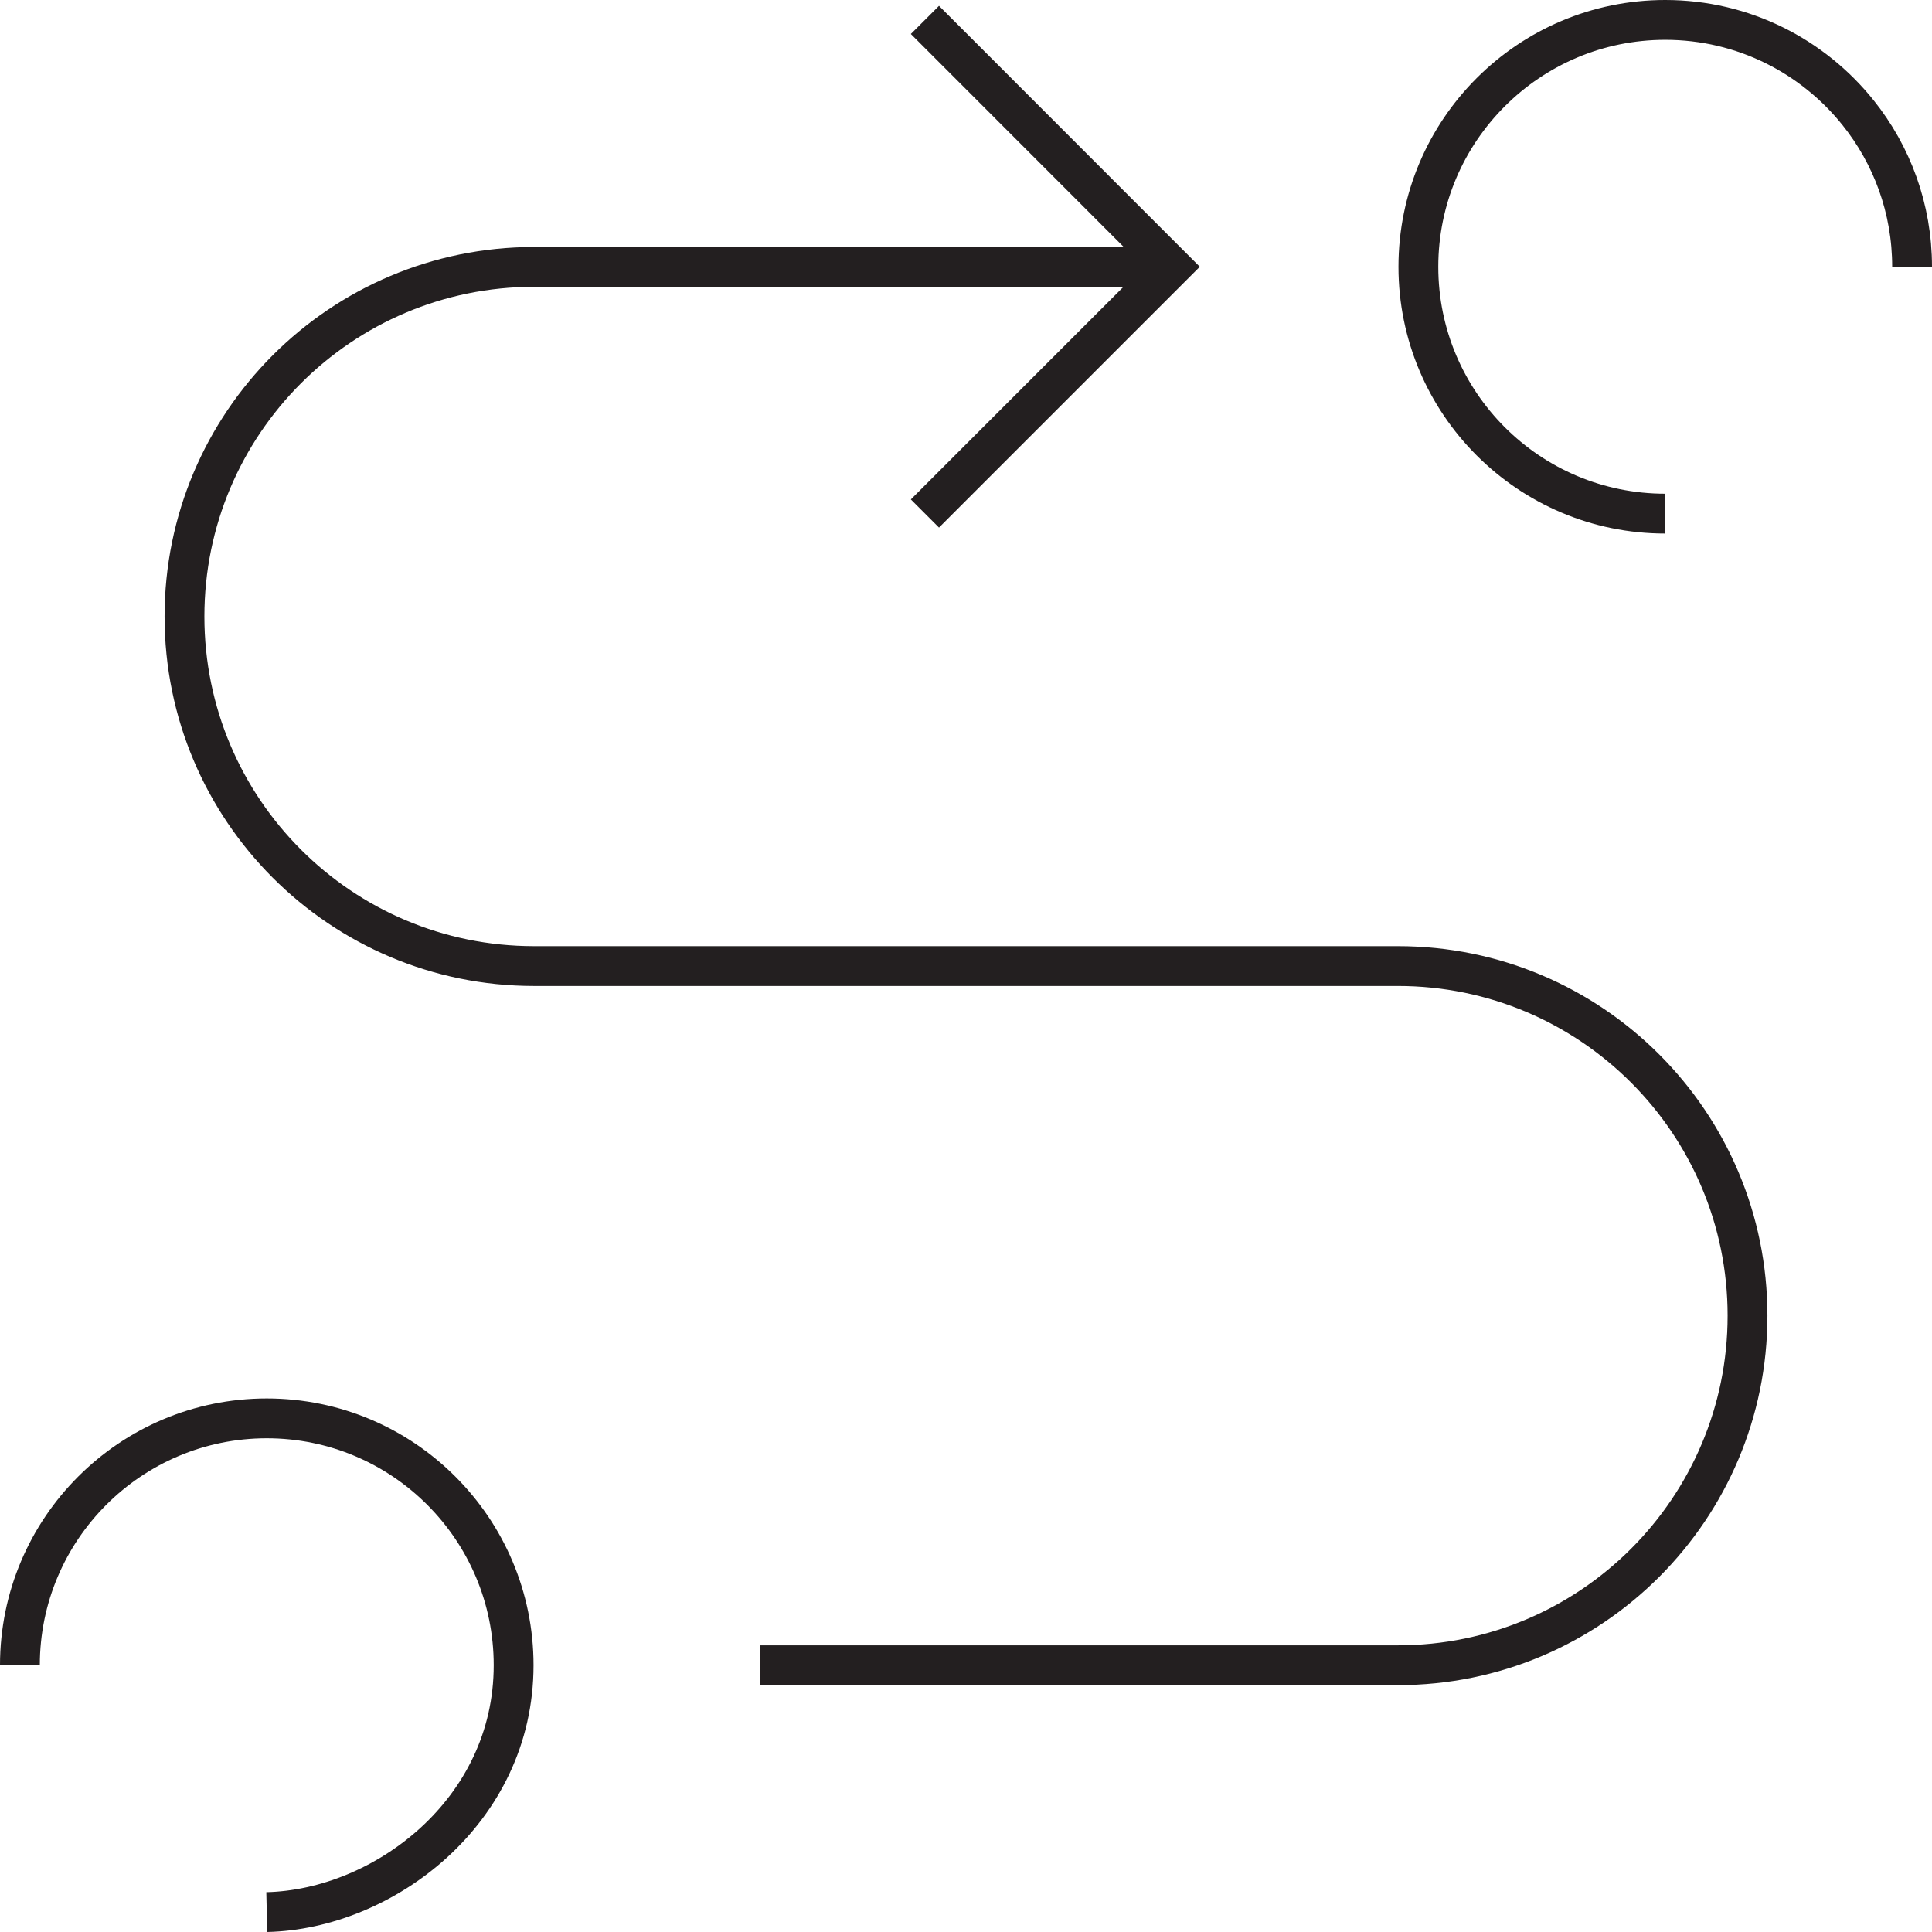 <?xml version="1.0" encoding="UTF-8"?>
<svg id="Layer_1" xmlns="http://www.w3.org/2000/svg" viewBox="0 0 145.57 145.57">
  <defs>
    <style>
      .cls-1 {
        fill: none;
        stroke: #231f20;
        stroke-miterlimit: 10;
        stroke-width: 3px;
      }
    </style>
  </defs>
  <path class="cls-1" d="M20.1,144.07c8.77-.2,18.6-7.56,18.6-18.6,0-10.27-8.33-18.6-18.6-18.6S1.5,115.2,1.5,125.47"/>
  <path class="cls-1" d="M144.07,20.1h0c0-4.39-1.52-8.43-4.07-11.61-3.41-4.26-8.65-6.99-14.53-6.99-10.27,0-18.6,8.33-18.6,18.6s8.33,18.6,18.6,18.6"/>
  <polyline class="cls-1" points="69.69 1.5 88.28 20.1 69.69 38.69"/>
  <path class="cls-1" d="M57.29,125.47h48.04c14.55,0,26.34-11.8,26.34-26.34s-11.79-26.34-26.34-26.34H40.24c-14.55,0-26.34-11.79-26.34-26.34s11.79-26.34,26.34-26.34h48.04"/>
</svg>